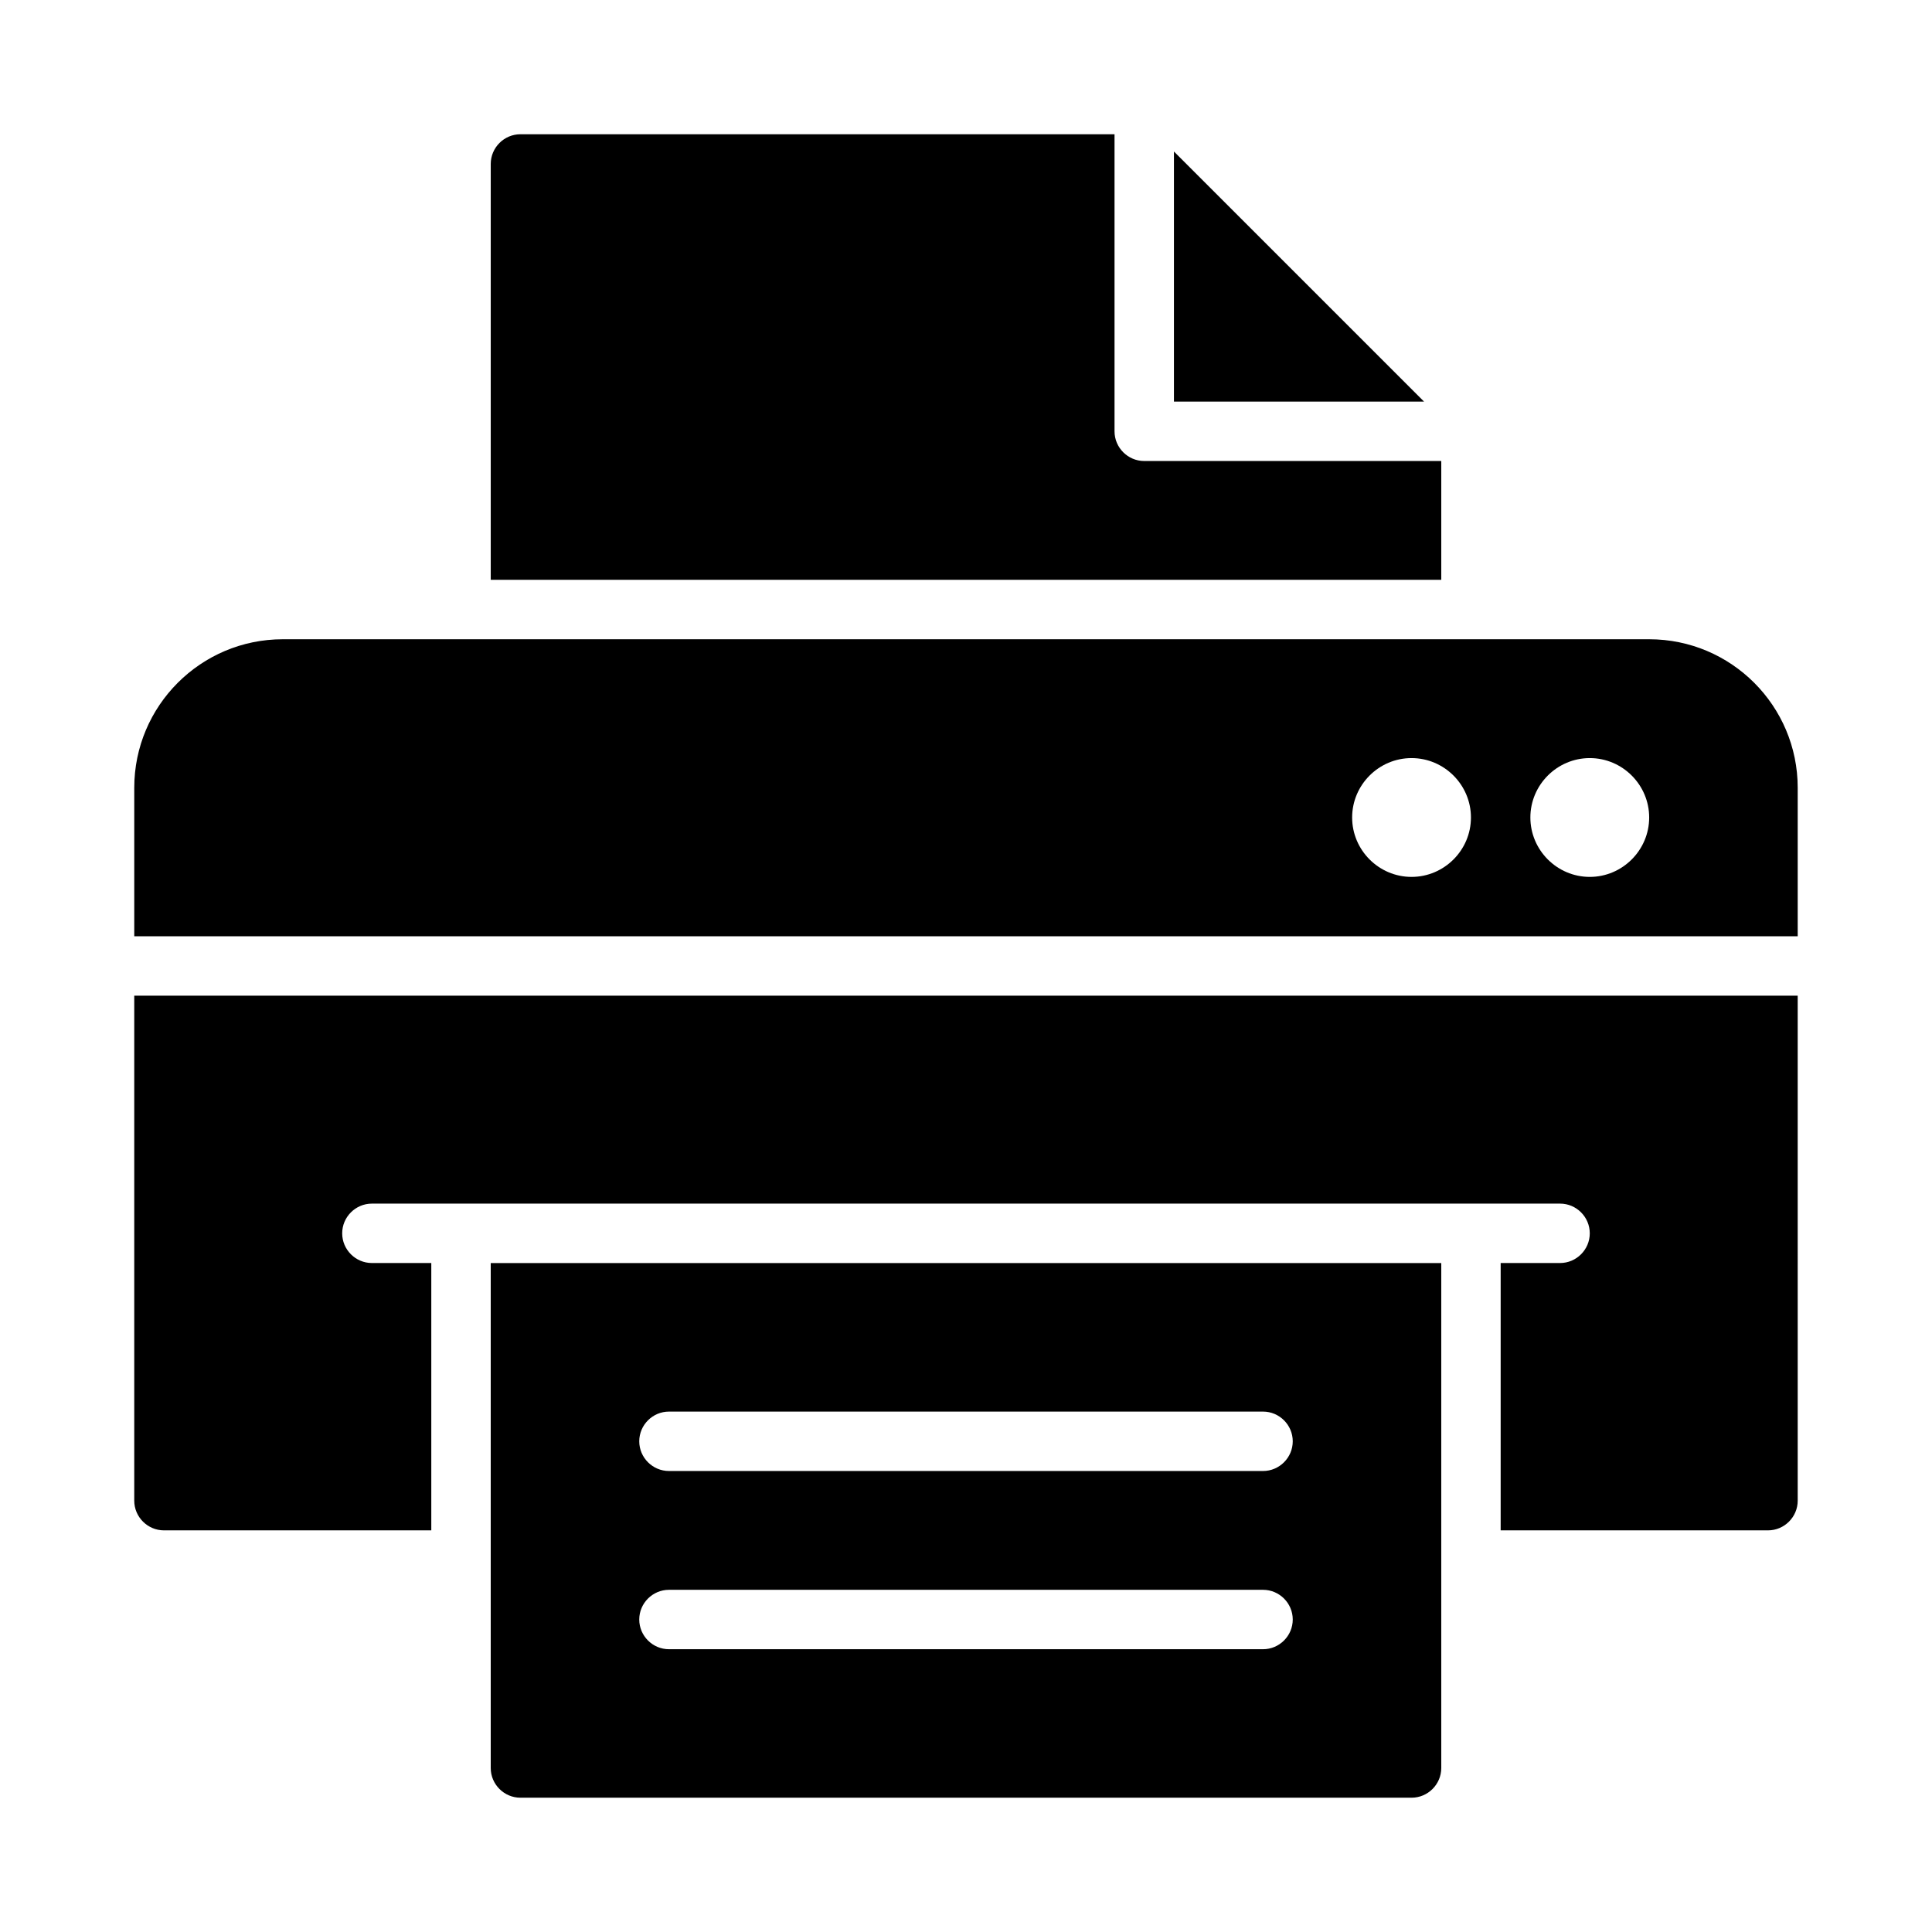 <?xml version="1.0" encoding="UTF-8"?>
<!-- Uploaded to: SVG Repo, www.svgrepo.com, Generator: SVG Repo Mixer Tools -->
<svg fill="#000000" width="800px" height="800px" version="1.1" viewBox="144 144 512 512" xmlns="http://www.w3.org/2000/svg">
 <g>
  <path d="m581.05 313.41h-362.11c-21.727 0-39.359 17.633-39.359 39.359v39.359h440.83v-39.359c0.004-21.727-17.629-39.359-39.355-39.359zm-62.977 62.977c-8.66 0-15.742-7.086-15.742-15.742 0-8.66 7.086-15.742 15.742-15.742 8.66 0 15.742 7.086 15.742 15.742 0.004 8.656-7.082 15.742-15.742 15.742zm47.234 0c-8.66 0-15.742-7.086-15.742-15.742 0-8.66 7.086-15.742 15.742-15.742 8.66 0 15.742 7.086 15.742 15.742s-7.086 15.742-15.742 15.742z"/>
  <path d="m195.32 407.87h-15.742v133.82c0 4.328 3.543 7.871 7.871 7.871h70.848v-70.848h-15.742c-4.328 0-7.871-3.543-7.871-7.871s3.543-7.871 7.871-7.871h314.88c4.328 0 7.871 3.543 7.871 7.871s-3.543 7.871-7.871 7.871h-15.742v70.848h70.848c4.328 0 7.871-3.543 7.871-7.871l-0.004-133.82z"/>
  <path d="m510.21 297.66h15.742v-31.488h-78.719c-4.328 0-7.871-3.543-7.871-7.871v-78.723h-157.44c-4.328 0-7.871 3.543-7.871 7.871v110.21h15.742z"/>
  <path d="m521.39 250.43-66.285-66.281v66.281z"/>
  <path d="m289.79 478.72h-15.742v133.82c0 4.328 3.543 7.871 7.871 7.871h236.16c4.328 0 7.871-3.543 7.871-7.871v-133.82zm188.93 102.34h-157.44c-4.328 0-7.871-3.543-7.871-7.871s3.543-7.871 7.871-7.871h157.44c4.328 0 7.871 3.543 7.871 7.871s-3.543 7.871-7.871 7.871zm0-47.23h-157.44c-4.328 0-7.871-3.543-7.871-7.871s3.543-7.871 7.871-7.871h157.44c4.328 0 7.871 3.543 7.871 7.871s-3.543 7.871-7.871 7.871z"/>
 </g>
</svg>